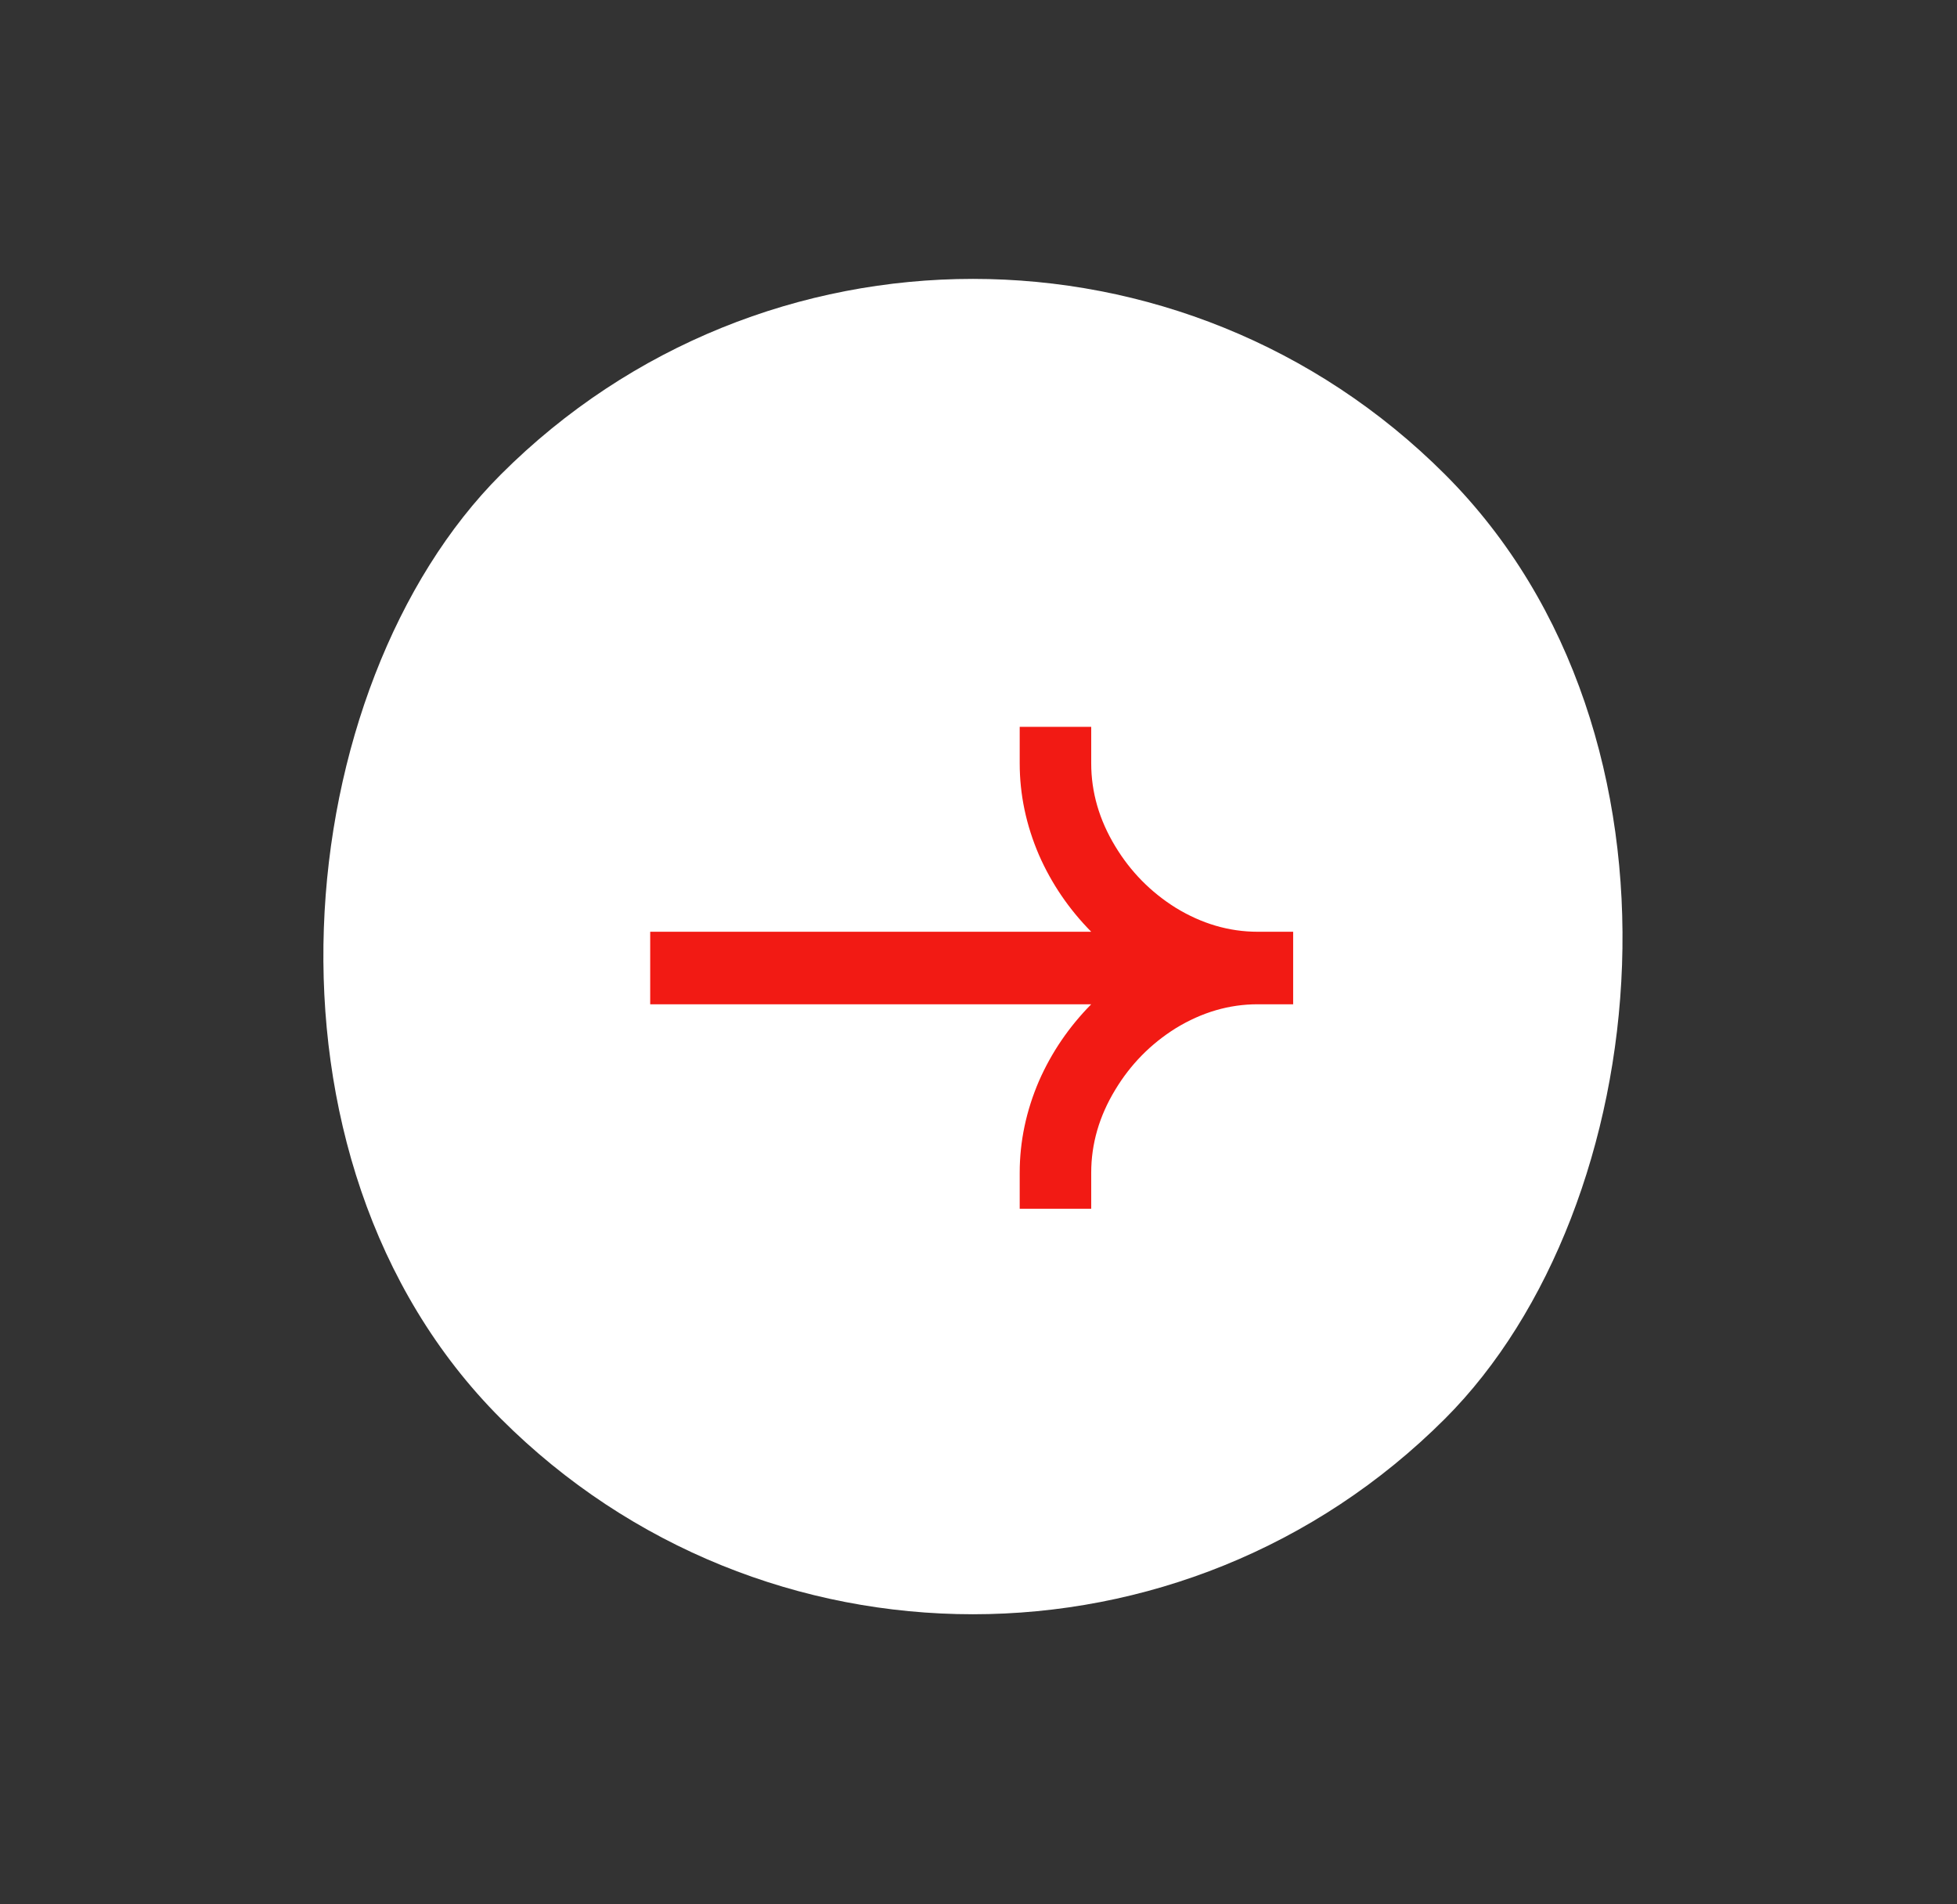 <svg width="37" height="36" viewBox="0 0 37 36" fill="none" xmlns="http://www.w3.org/2000/svg">
<rect x="0" y="0" width="37" height="36" fill="#333333" stroke="none"/>
<rect x="18.395" y="0.044" width="25.244" height="25.244" rx="12.622" transform="rotate(45 18.395 0.044)" fill="white"/>
<path d="M23.778 17.614C23.239 17.614 22.723 17.463 22.229 17.161C21.756 16.865 21.374 16.477 21.085 15.998C20.782 15.498 20.631 14.976 20.631 14.43V13.74H19.279V14.43C19.279 15.022 19.401 15.6 19.644 16.165C19.881 16.704 20.21 17.187 20.631 17.614H12.293V18.985H20.631C20.21 19.412 19.881 19.895 19.644 20.434C19.401 20.999 19.279 21.578 19.279 22.169V22.85H20.631V22.169C20.631 21.624 20.782 21.101 21.085 20.602C21.374 20.122 21.756 19.734 22.229 19.438C22.723 19.136 23.239 18.985 23.778 18.985H24.449V17.614H23.778Z" fill="#F21A14"/>
</svg>
